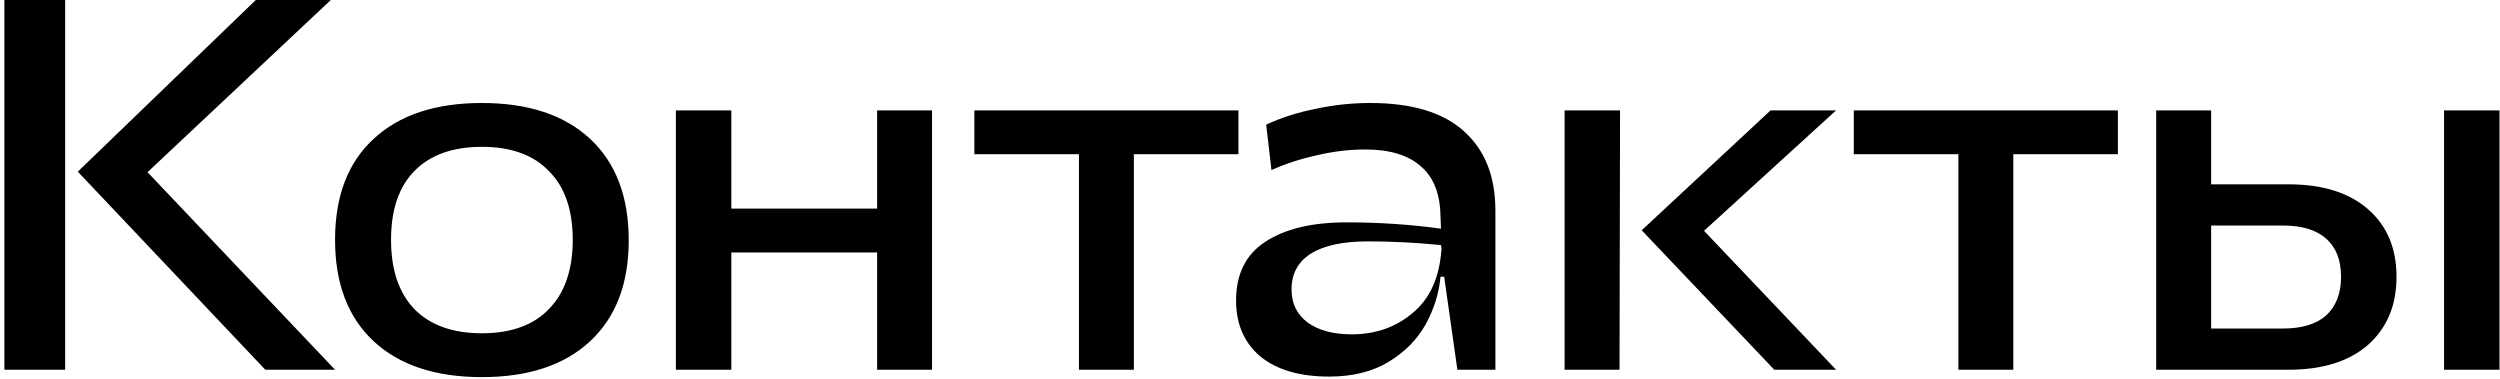 <?xml version="1.0" encoding="UTF-8"?> <svg xmlns="http://www.w3.org/2000/svg" width="284" height="43" viewBox="0 0 284 43" fill="none"> <path d="M7.399 -2.86102e-06V42H0.499V-2.86102e-06H7.399ZM29.059 -2.86102e-06H37.579L16.759 19.56L38.059 42H30.139L8.839 19.5L29.059 -2.86102e-06ZM54.743 42.84C49.463 42.84 45.363 41.48 42.443 38.76C39.523 36.04 38.063 32.2 38.063 27.24C38.063 22.28 39.523 18.46 42.443 15.78C45.363 13.06 49.463 11.7 54.743 11.7C60.023 11.7 64.123 13.06 67.043 15.78C69.963 18.5 71.423 22.34 71.423 27.3C71.423 32.22 69.963 36.04 67.043 38.76C64.123 41.48 60.023 42.84 54.743 42.84ZM44.423 27.24C44.423 30.64 45.303 33.26 47.063 35.1C48.863 36.94 51.423 37.86 54.743 37.86C58.063 37.86 60.603 36.94 62.363 35.1C64.163 33.26 65.063 30.64 65.063 27.24C65.063 23.84 64.163 21.24 62.363 19.44C60.603 17.6 58.063 16.68 54.743 16.68C51.423 16.68 48.863 17.6 47.063 19.44C45.303 21.24 44.423 23.84 44.423 27.24ZM76.78 12.54H83.08V23.7H99.64V12.54H105.88V42H99.64V28.68H83.08V42H76.78V12.54ZM140.688 17.52H128.808V42H122.568V17.52H110.688V12.54H140.688V17.52ZM164.058 31.44H163.638C163.478 33.28 162.918 35.08 161.958 36.84C160.998 38.56 159.598 39.98 157.758 41.1C155.918 42.22 153.658 42.78 150.978 42.78C147.658 42.78 145.058 42.02 143.178 40.5C141.338 38.94 140.418 36.82 140.418 34.14C140.418 31.14 141.518 28.92 143.718 27.48C145.958 26 149.038 25.26 152.958 25.26C156.678 25.26 160.258 25.5 163.698 25.98L163.638 24.54C163.598 22.02 162.858 20.14 161.418 18.9C159.978 17.62 157.878 16.98 155.118 16.98C153.278 16.98 151.438 17.2 149.598 17.64C147.758 18.04 146.038 18.6 144.438 19.32L143.838 14.16C145.558 13.36 147.438 12.76 149.478 12.36C151.518 11.92 153.578 11.7 155.658 11.7C160.418 11.7 163.978 12.78 166.338 14.94C168.698 17.06 169.878 20.06 169.878 23.94V42H165.558L164.058 31.44ZM146.718 32.88C146.718 34.48 147.338 35.74 148.578 36.66C149.818 37.54 151.478 37.98 153.558 37.98C156.278 37.98 158.598 37.16 160.518 35.52C162.478 33.88 163.558 31.44 163.758 28.2L163.698 27.84C160.818 27.56 158.058 27.42 155.418 27.42C152.578 27.42 150.418 27.88 148.938 28.8C147.458 29.72 146.718 31.08 146.718 32.88ZM184.038 12.54L183.978 42H177.738V12.54H184.038ZM201.138 12.54H208.578L193.578 26.22L208.578 42H201.558L186.498 26.16L201.138 12.54ZM240.591 17.52H228.711V42H222.471V17.52H210.591V12.54H240.591V17.52ZM251.184 12.54V20.94H260.004C263.844 20.94 266.844 21.88 269.004 23.76C271.164 25.64 272.244 28.2 272.244 31.44C272.244 34.68 271.164 37.26 269.004 39.18C266.844 41.06 263.844 42 260.004 42H244.944V12.54H251.184ZM259.344 37.32C261.504 37.32 263.144 36.82 264.264 35.82C265.384 34.78 265.944 33.32 265.944 31.44C265.944 29.56 265.384 28.12 264.264 27.12C263.144 26.12 261.504 25.62 259.344 25.62H251.184V37.32H259.344ZM277.644 12.54H283.944V42H277.644V12.54Z" fill="black"></path> </svg> 